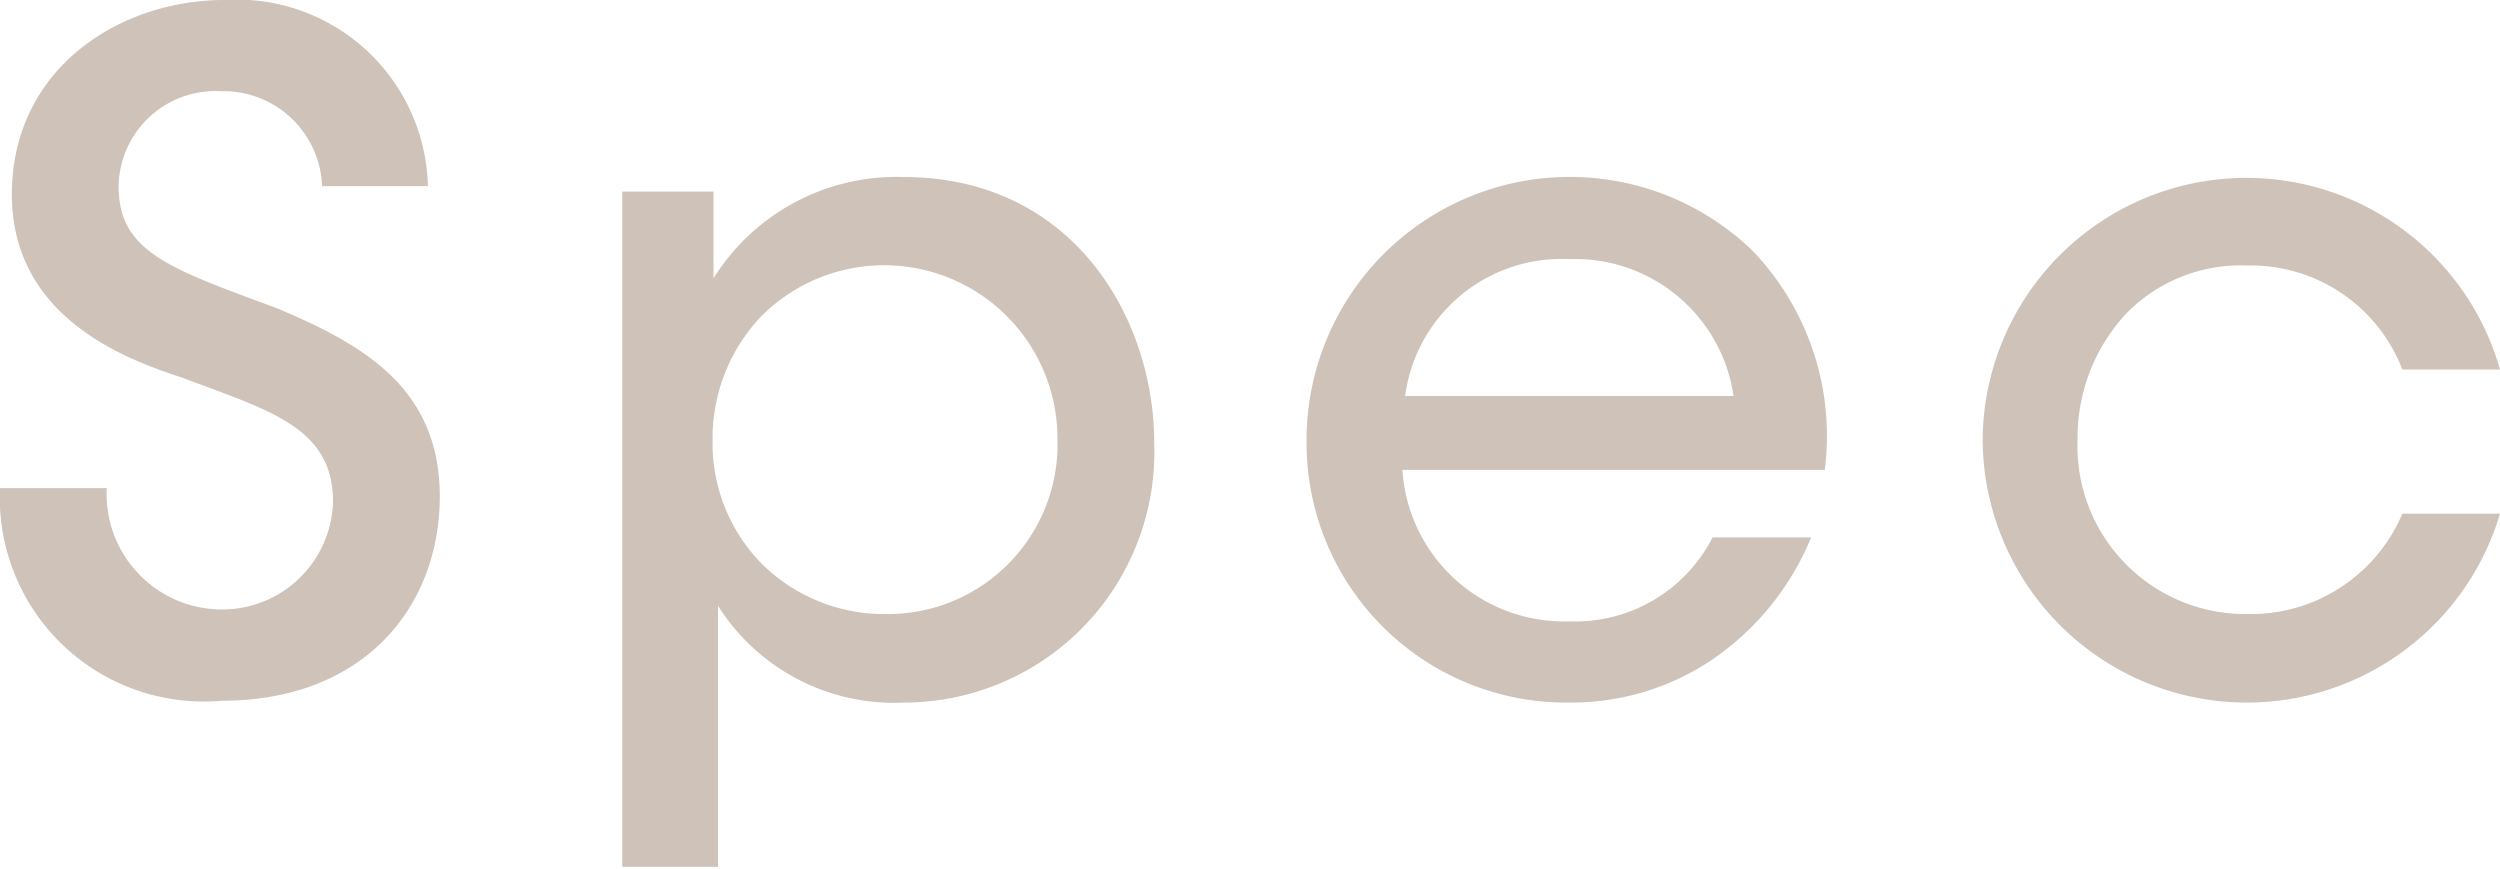<svg xmlns="http://www.w3.org/2000/svg" viewBox="0 0 54.8 19.04"><defs><style>.cls-1{fill:#cec2b9;}</style></defs><title>Asset 15</title><g id="Layer_2" data-name="Layer 2"><g id="text"><path class="cls-1" d="M2.34,10.7a2.53,2.53,0,0,0,2.5,2.66A2.43,2.43,0,0,0,7.3,11C7.3,9.36,5.9,9,4,8.28,2.84,7.9.26,7,.26,4.26S2.6,0,4.92,0A4.19,4.19,0,0,1,9.38,4.08H7.06A2.16,2.16,0,0,0,4.84,2,2.12,2.12,0,0,0,2.6,4.08c0,1.44,1.1,1.8,3.48,2.68,1.84.78,3.56,1.72,3.56,4.12S8,15.36,4.86,15.36A4.47,4.47,0,0,1,0,10.7Z"/><path class="cls-1" d="M13.64,4.2h2V6.1a4.73,4.73,0,0,1,4.16-2.22c3.74,0,5.5,3.12,5.5,5.82a5.49,5.49,0,0,1-5.48,5.7,4.56,4.56,0,0,1-4.08-2.12V19H13.64Zm9.54,5.42a3.8,3.8,0,0,0-6.5-2.68,3.88,3.88,0,0,0-1.06,2.72,3.76,3.76,0,0,0,1.08,2.7,3.81,3.81,0,0,0,2.7,1.1,3.72,3.72,0,0,0,3.78-3.82Z"/><path class="cls-1" d="M30.74,10.3a3.55,3.55,0,0,0,3.66,3.32,3.38,3.38,0,0,0,3.14-1.84H39.7a6,6,0,0,1-2.2,2.7,5.52,5.52,0,0,1-3.1.92,5.69,5.69,0,0,1-5.76-5.74A5.77,5.77,0,0,1,38.4,5.48,5.87,5.87,0,0,1,40,10.3ZM38,8.68a3.51,3.51,0,0,0-3.6-3,3.46,3.46,0,0,0-3.6,3Z"/><path class="cls-1" d="M54.8,11.26A5.79,5.79,0,0,1,43.46,9.64,5.78,5.78,0,0,1,54.8,8.1H52.66a3.56,3.56,0,0,0-3.4-2.28A3.51,3.51,0,0,0,46.6,6.88a4,4,0,0,0-1.06,2.76,3.68,3.68,0,0,0,3.72,3.82,3.61,3.61,0,0,0,3.4-2.2Z"/></g></g></svg>